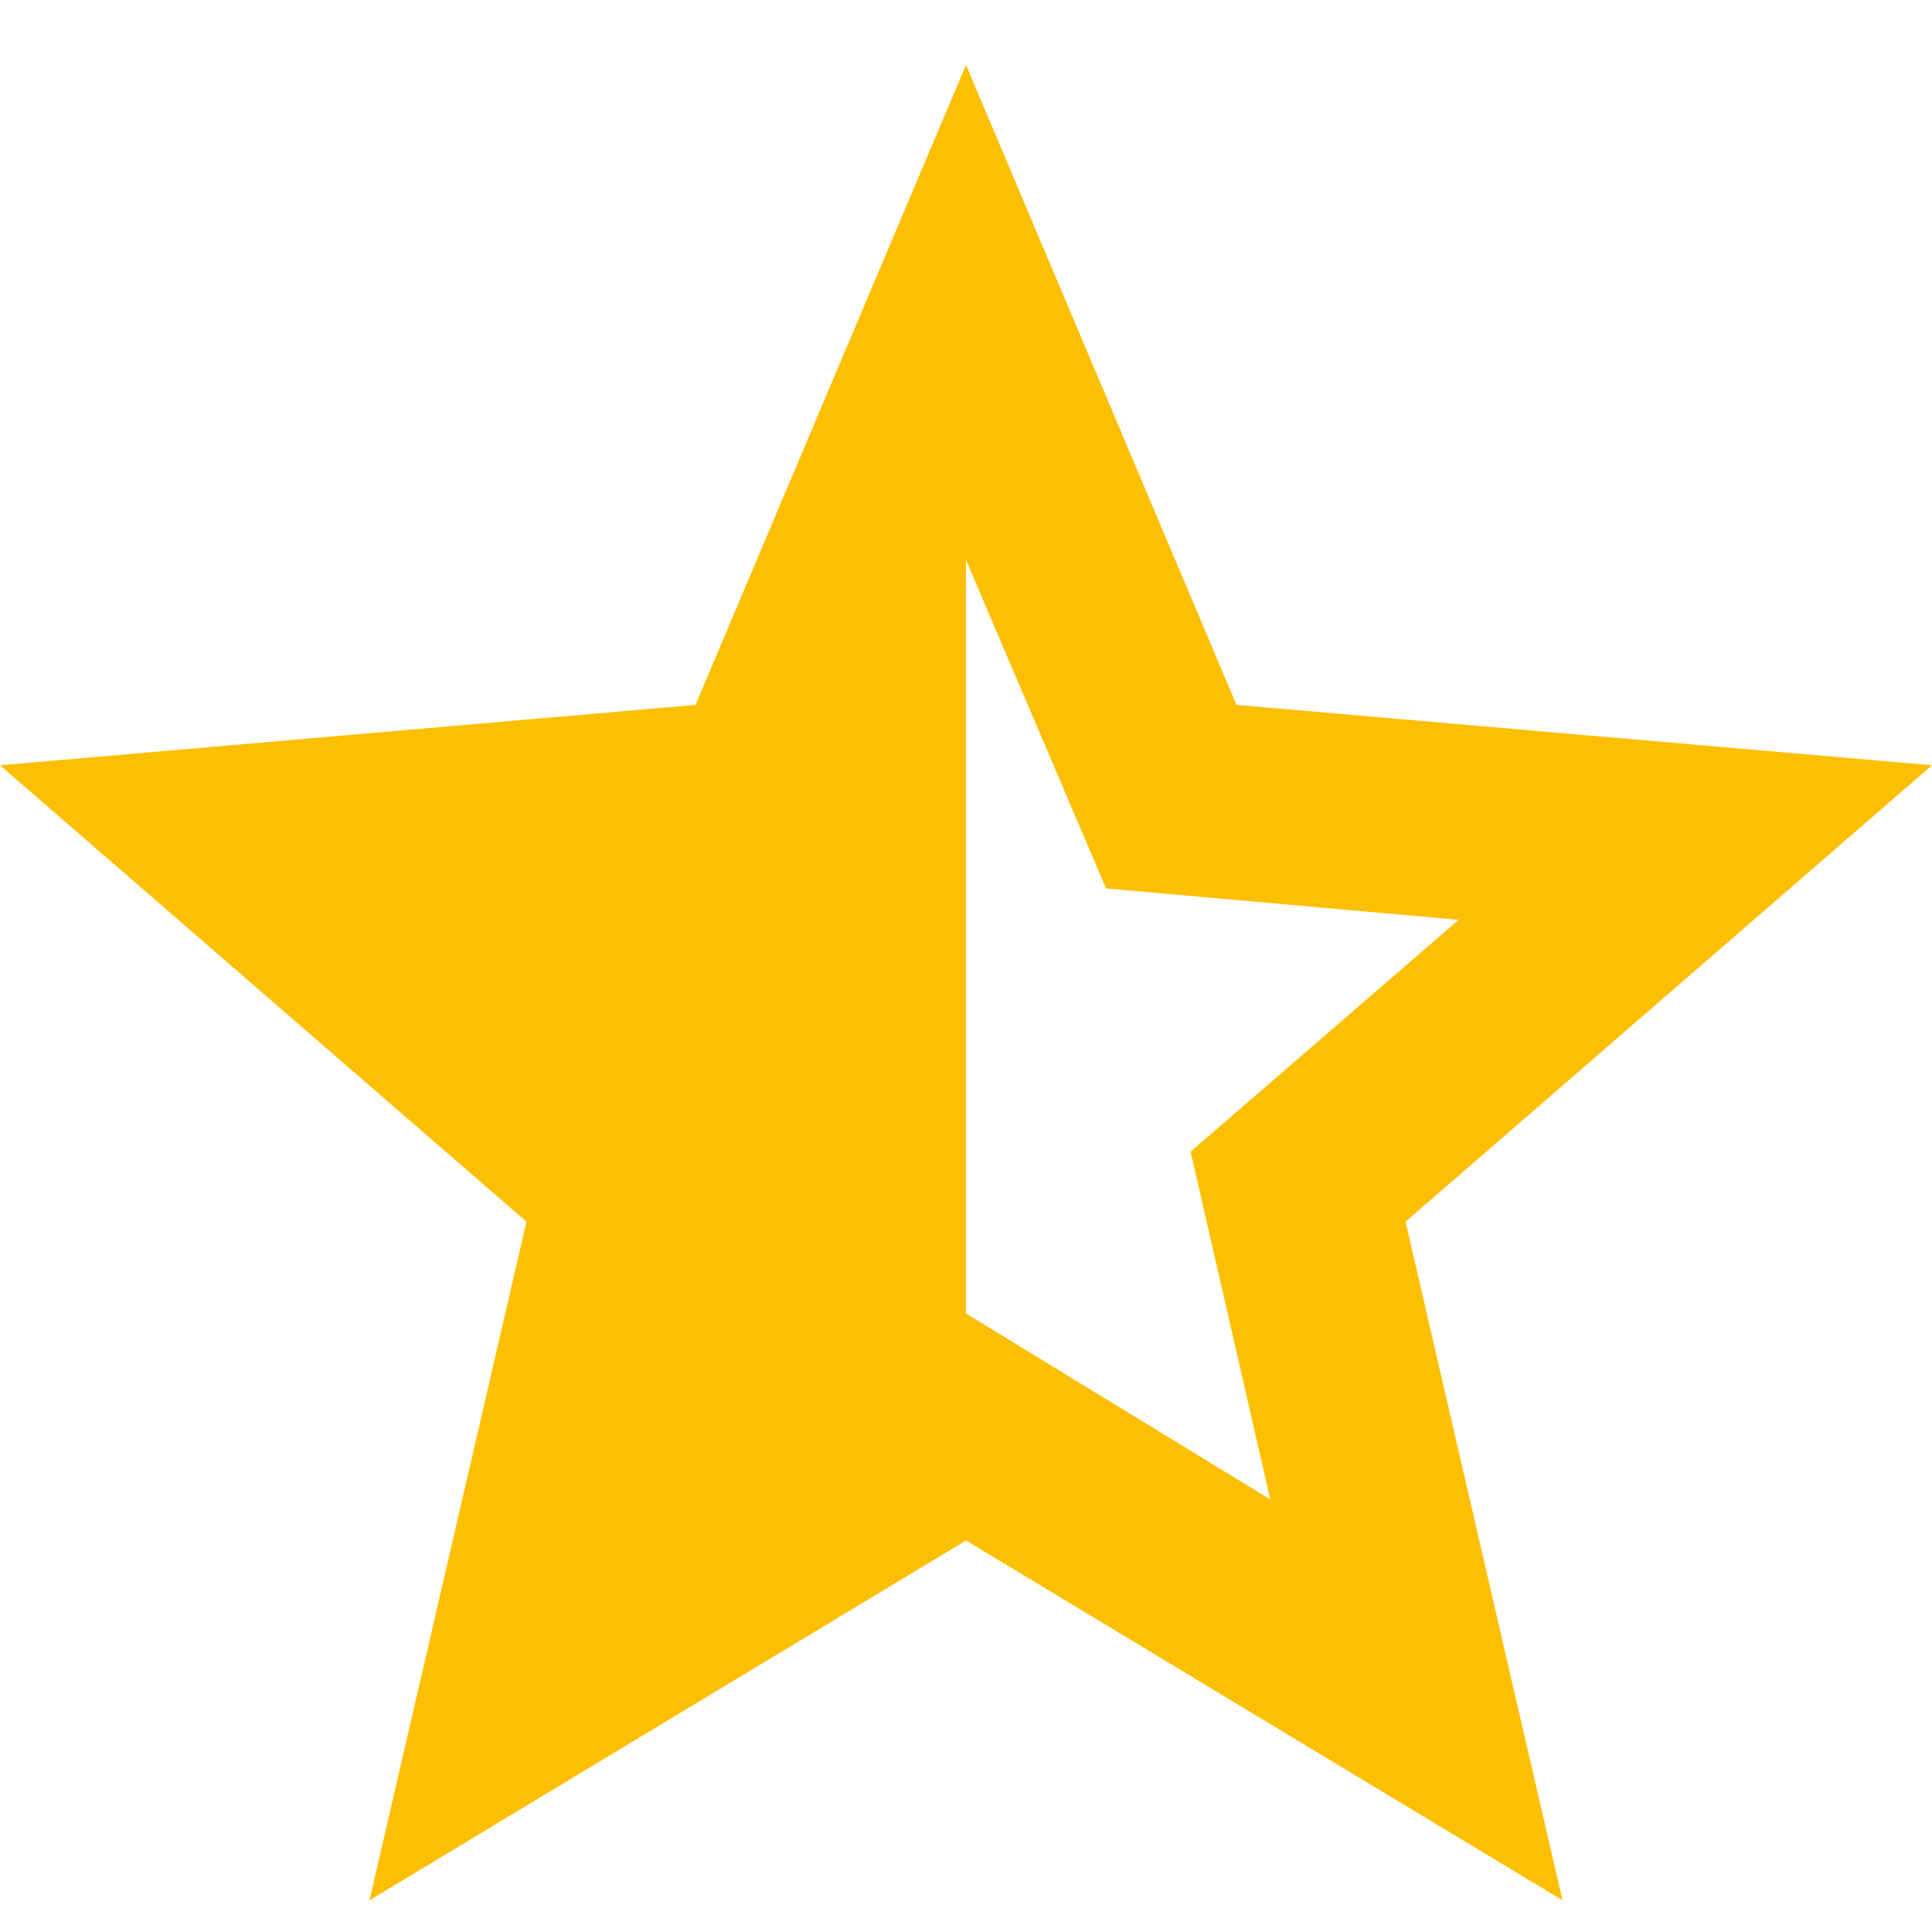 <svg width="20" height="20" viewBox="0 0 20 20" fill="none" xmlns="http://www.w3.org/2000/svg">
<path d="M13.15 15.522L12.325 11.922L15.1 9.522L11.45 9.197L10 5.797V13.597L13.15 15.522ZM3.825 19.672L5.45 12.647L0 7.922L7.2 7.297L10 0.672L12.8 7.297L20 7.922L14.55 12.647L16.175 19.672L10 15.947L3.825 19.672Z" fill="#FDBF01"/>
</svg>
